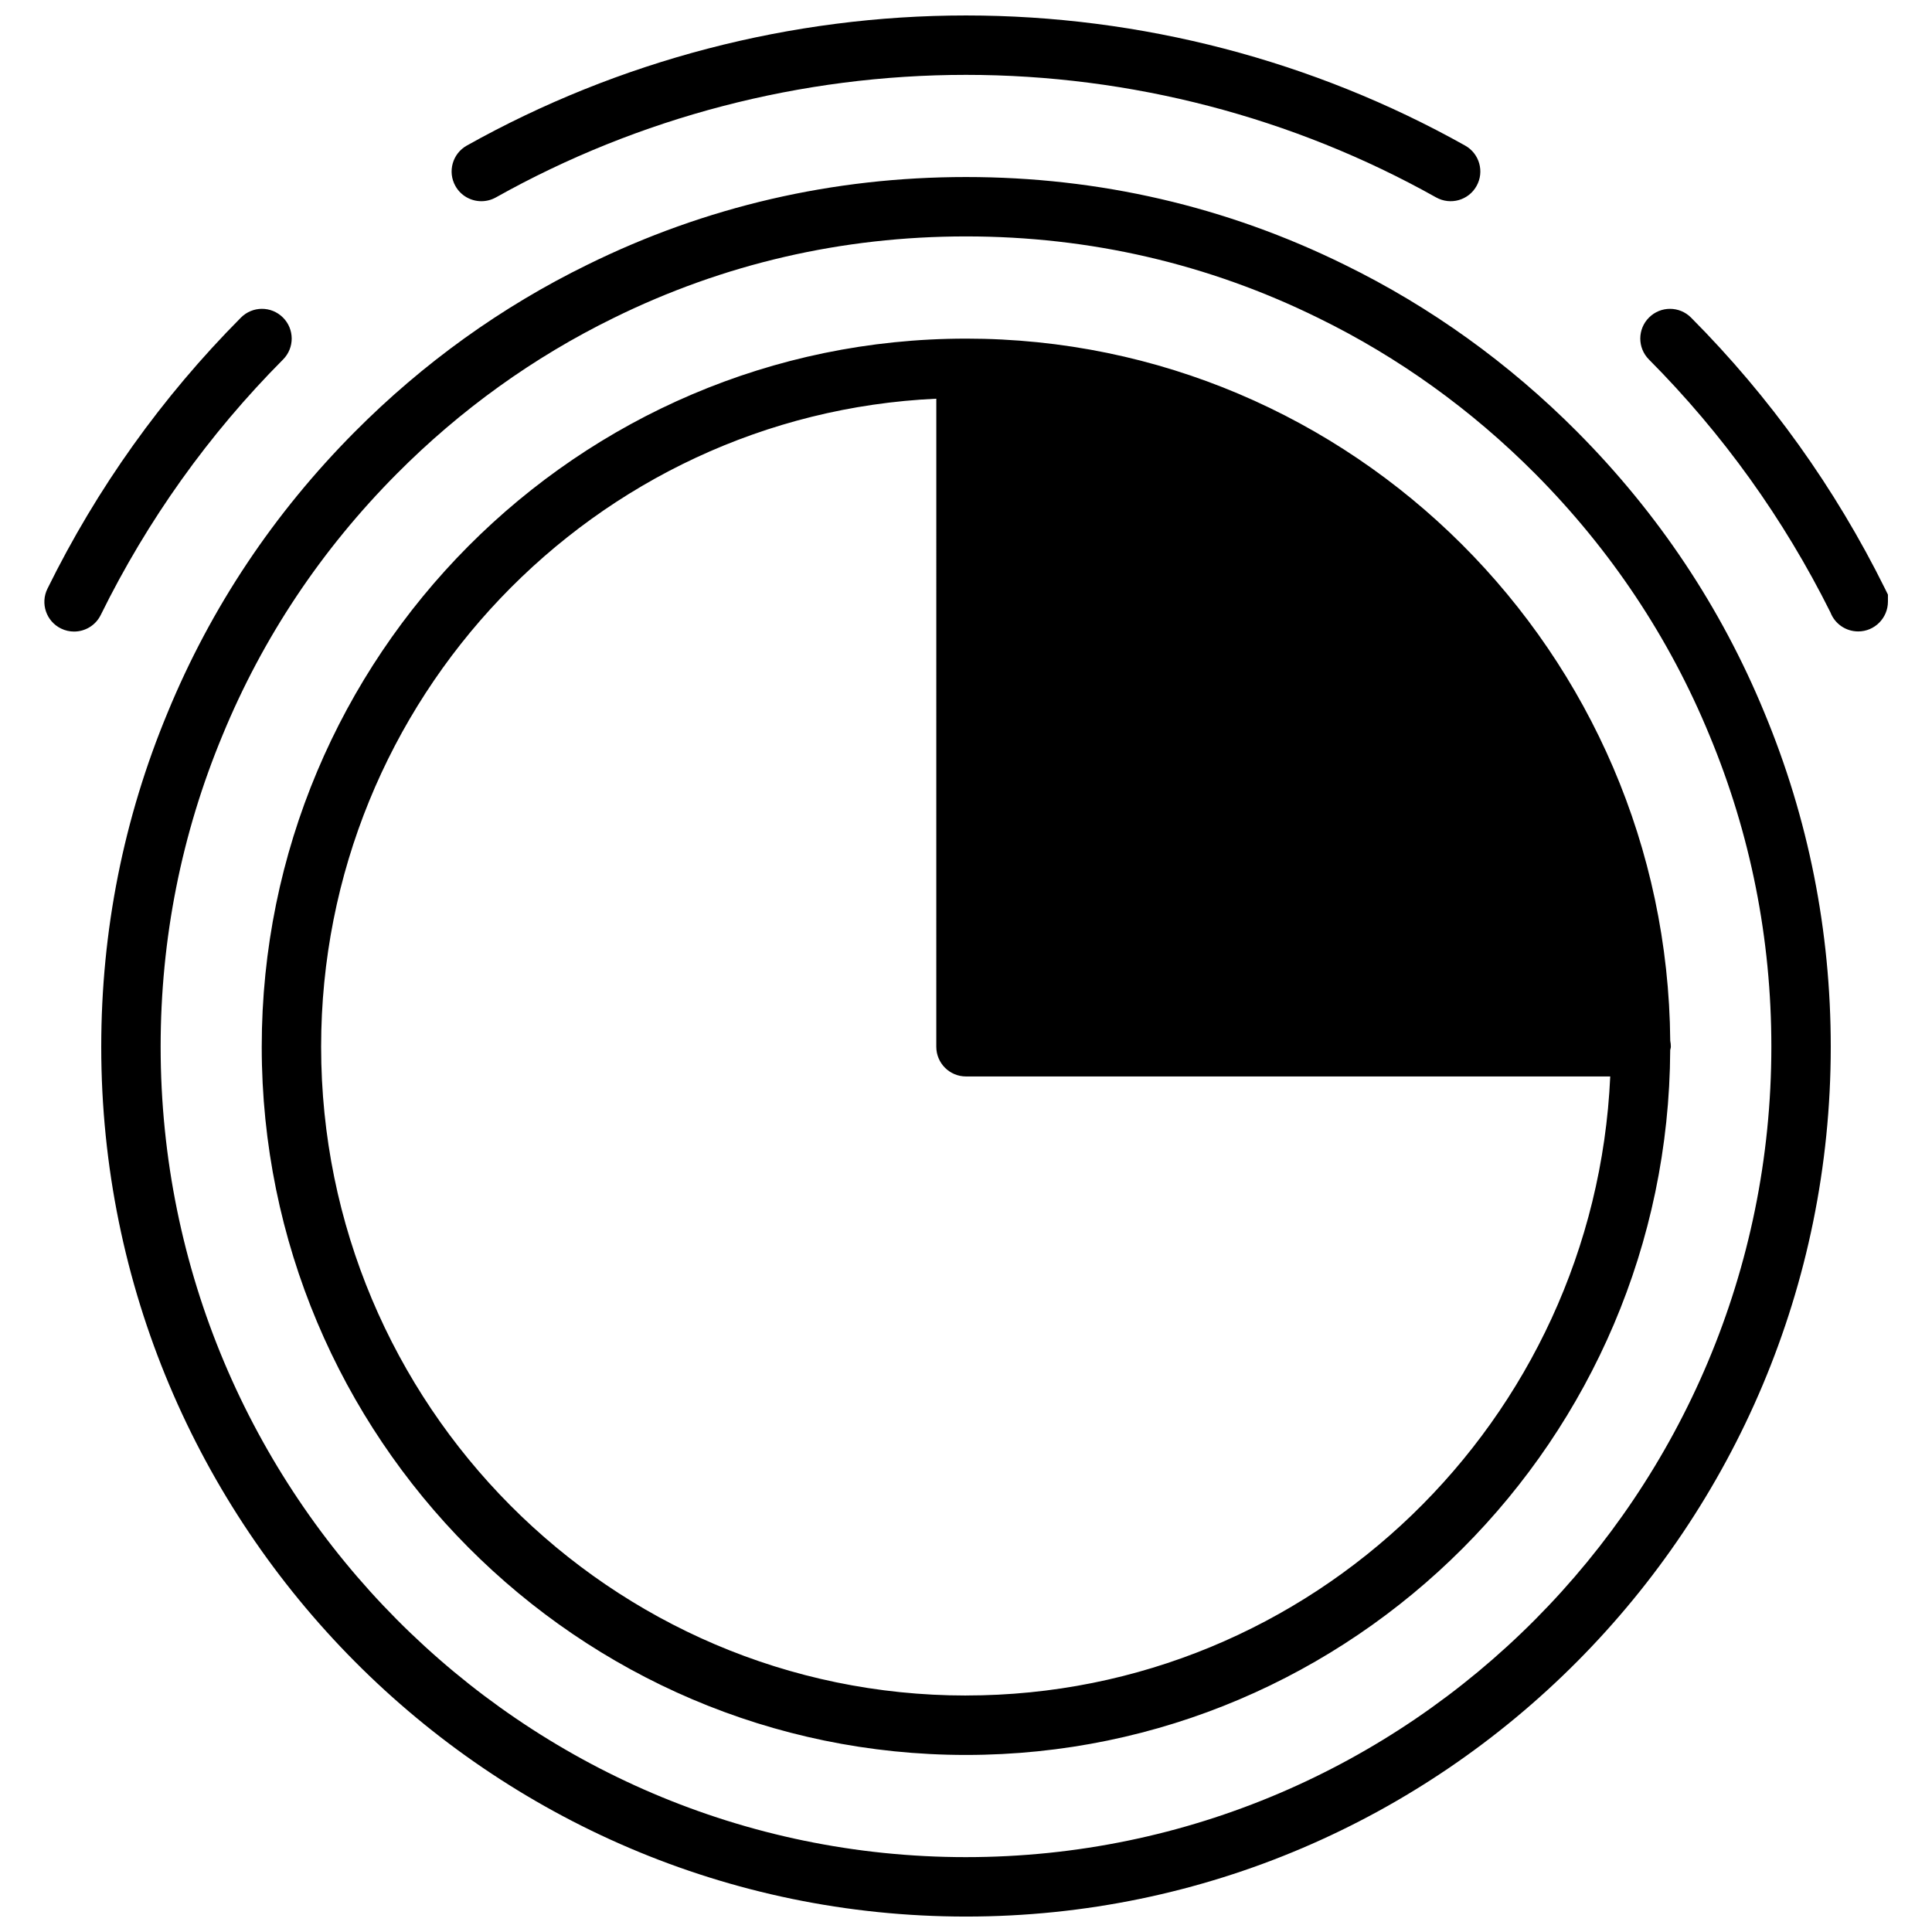 <?xml version="1.0" encoding="UTF-8"?>
<!-- Uploaded to: ICON Repo, www.iconrepo.com, Generator: ICON Repo Mixer Tools -->
<svg width="800px" height="800px" version="1.1" viewBox="144 144 512 512" xmlns="http://www.w3.org/2000/svg">
 <defs>
  <clipPath id="a">
   <path d="m155 148.09h490v503.81h-490z"/>
  </clipPath>
 </defs>
 <g clip-path="url(#a)">
  <path d="m271.57 197.32c1.309 0 2.621-0.324 3.84-1 37.914-21.254 80.988-32.48 124.59-32.48 43.602 0 86.68 11.227 124.58 32.473 3.816 2.133 8.605 0.77 10.715-3.016 2.133-3.785 0.781-8.59-3.016-10.715-40.258-22.559-85.996-34.484-132.28-34.484-46.281 0-92.023 11.926-132.29 34.48-3.793 2.125-5.148 6.918-3.023 10.715 1.445 2.578 4.117 4.027 6.879 4.027zm-52.594 30.82c-3.094-3.078-8.066-3.055-11.129 0.031-20.898 21.027-38.156 45.199-51.277 71.848-1.922 3.906-0.316 8.621 3.582 10.539 1.117 0.551 2.305 0.812 3.473 0.812 2.906 0 5.699-1.613 7.07-4.394 12.367-25.121 28.621-47.895 48.32-67.707 3.062-3.082 3.047-8.066-0.039-11.129zm424.53 71.785c-13.18-26.59-30.457-50.734-51.355-71.754-3.07-3.086-8.047-3.102-11.133-0.031-3.086 3.062-3.102 8.047-0.031 11.133 19.547 19.656 35.73 42.211 48.113 67.047 1.133 2.945 4 5.016 7.352 5.016 4.352 0 7.871-3.566 7.871-7.91v-1.844zm-81.484-41.445c-18.176-18.27-38.934-33.188-61.684-44.32-31.301-15.43-65.062-23.246-100.34-23.246-35.289 0-69.047 7.824-100.32 23.238-22.797 11.156-43.555 26.07-61.699 44.328-21.434 21.562-38.102 46.562-49.523 74.281-11.699 28.086-17.625 57.914-17.625 88.648-0.004 127.09 102.8 230.5 229.17 230.5s229.17-103.41 229.17-230.5c0-30.73-5.934-60.559-17.617-88.617-11.418-27.723-28.082-52.727-49.535-74.309zm-162.02 377.68c-117.69 0-213.43-96.34-213.43-214.76 0-28.637 5.527-56.426 16.43-82.625 10.645-25.828 26.168-49.113 46.137-69.203 16.91-17.02 36.242-30.906 57.473-41.305 29.113-14.344 60.531-21.617 93.391-21.617 32.844 0 64.266 7.273 93.402 21.633 21.191 10.367 40.523 24.262 57.465 41.289 19.98 20.121 35.504 43.398 46.137 69.234 10.895 26.16 16.422 53.945 16.422 82.594-0.008 118.42-95.75 214.76-213.43 214.76zm0-402.42c-102.92 0-186.64 84.184-186.64 187.67-0.004 103.48 83.723 187.67 186.64 187.67 102.62 0 186.15-83.719 186.62-186.8 0.039-0.301 0.172-0.559 0.172-0.867 0-0.551-0.055-1.094-0.164-1.605-0.852-102.75-84.246-186.07-186.63-186.07zm0 359.59c-94.234 0-170.9-77.121-170.9-171.93 0-92.141 72.438-167.59 163.03-171.74l-0.004 171.74c0 4.352 3.527 7.871 7.871 7.871h170.73c-4.106 91.16-79.109 164.05-170.72 164.05z"/>
 </g>
</svg>